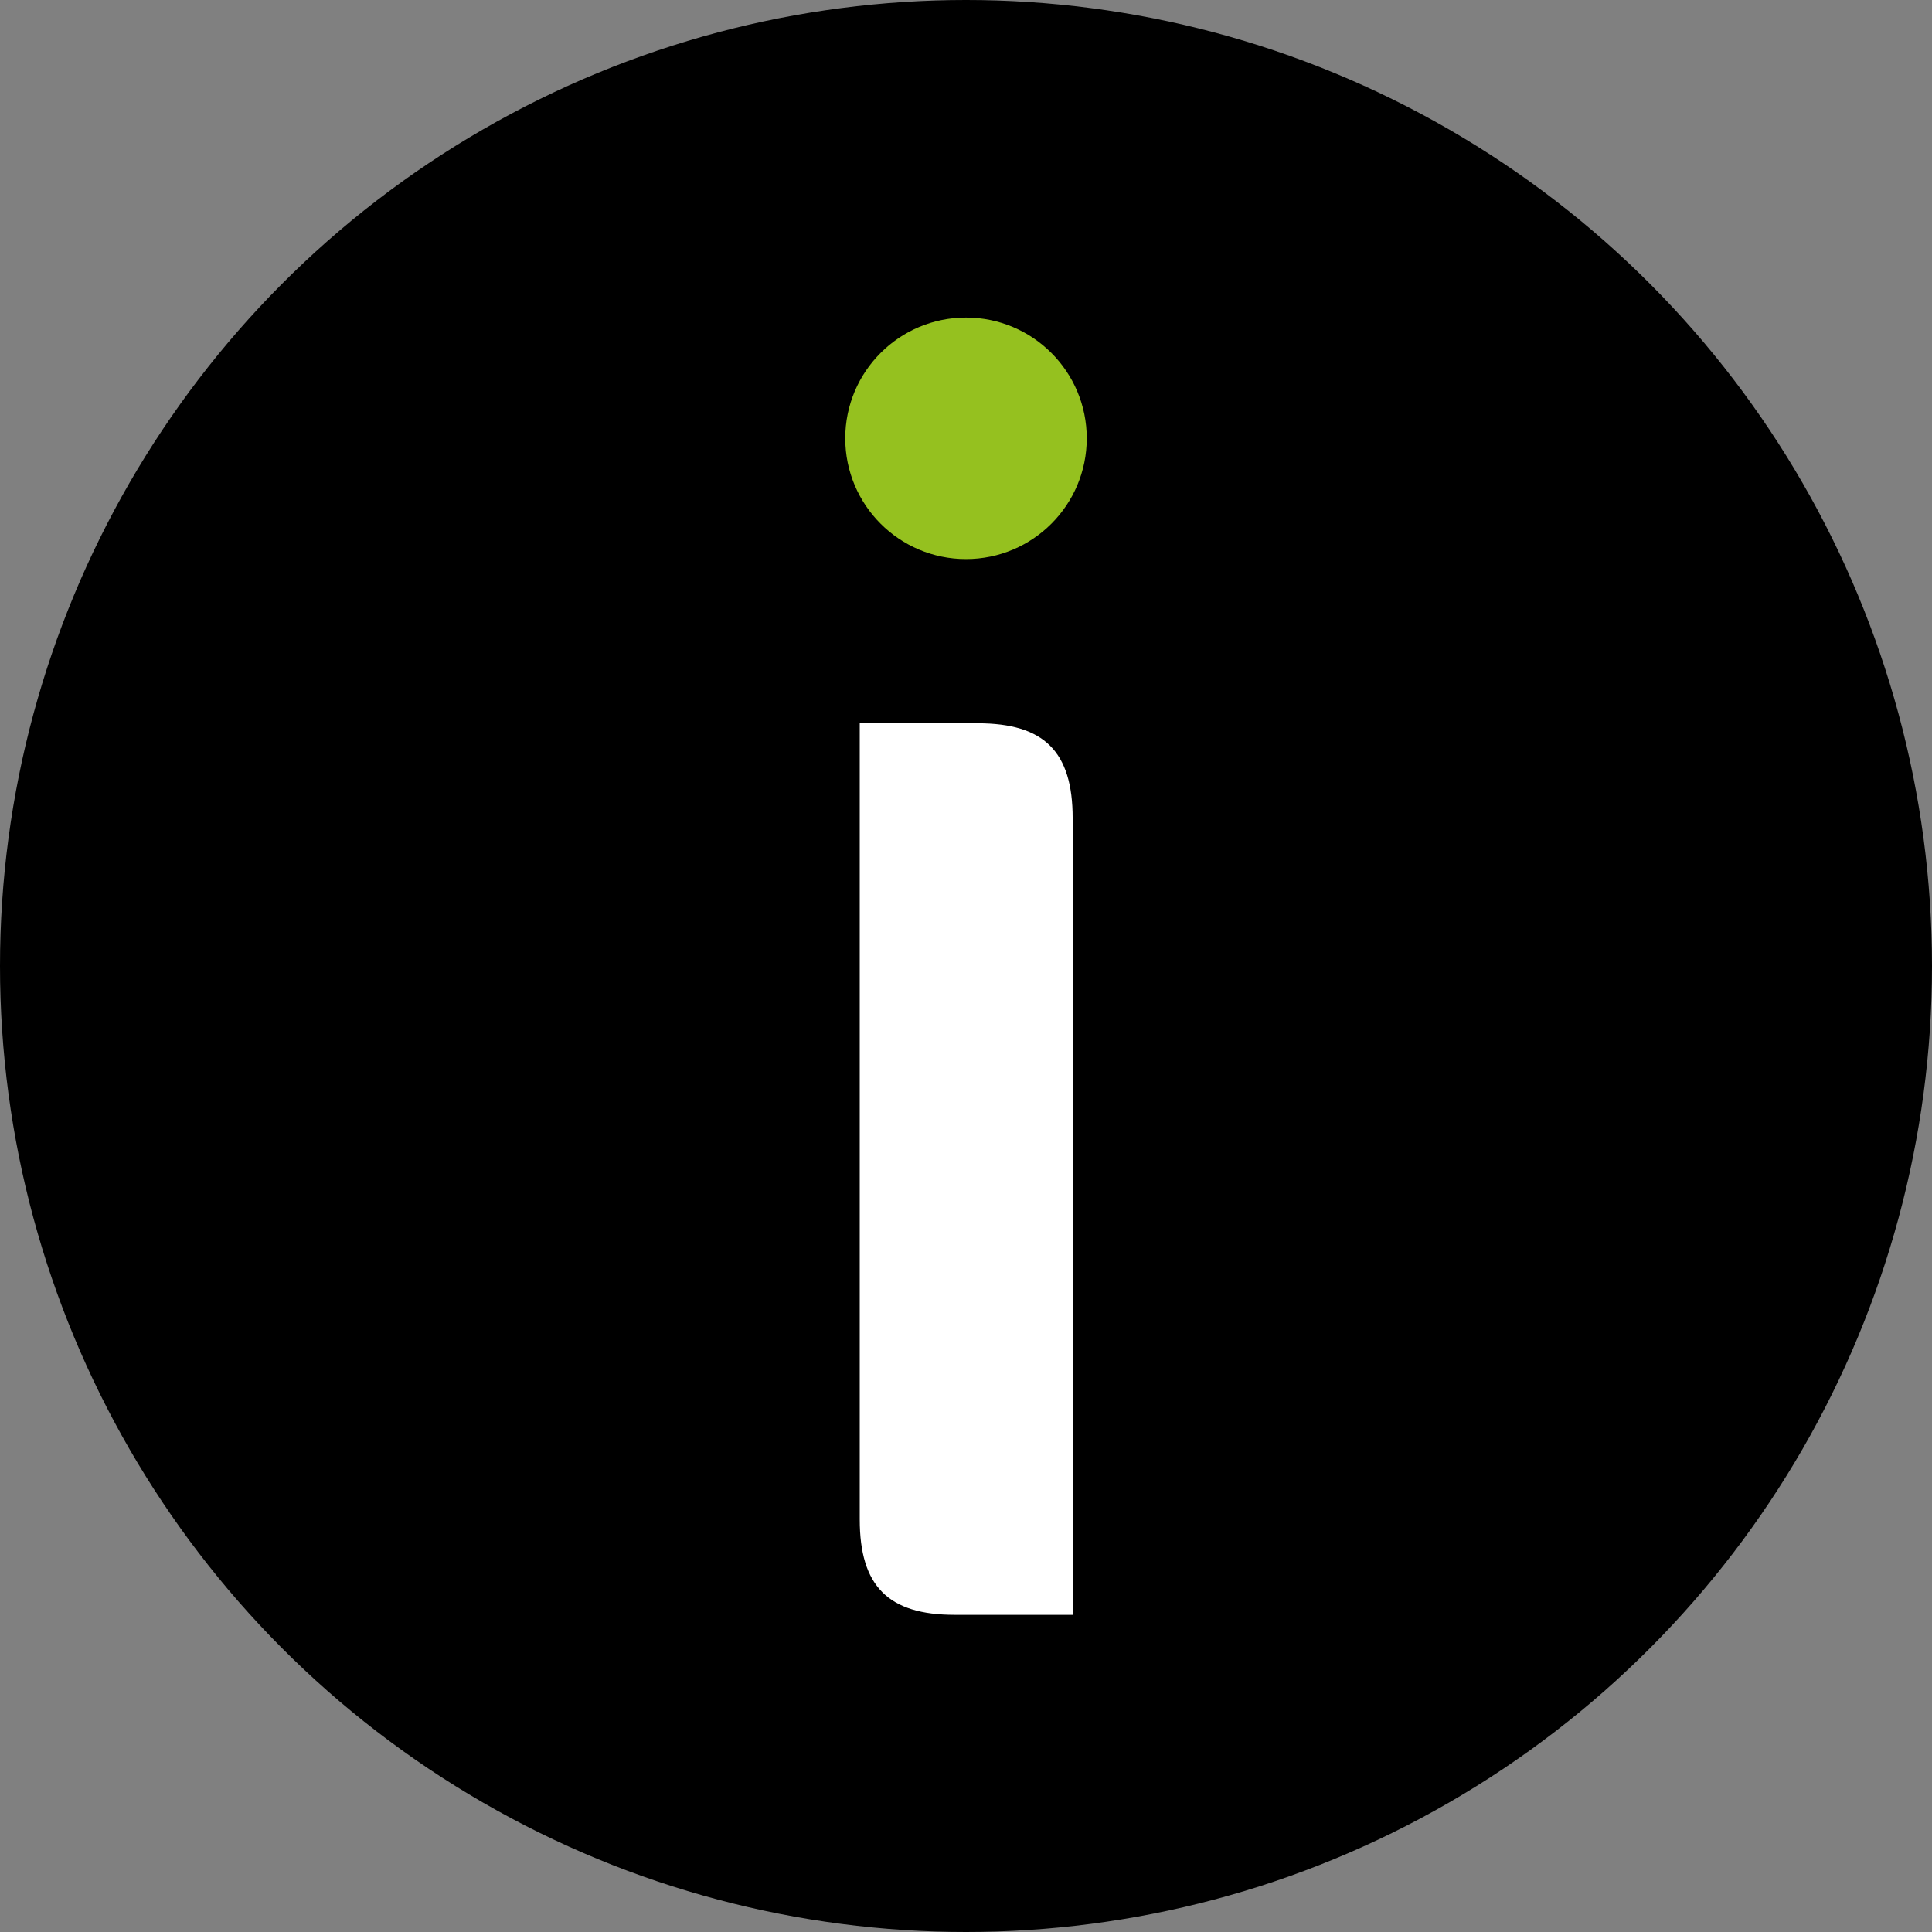 <?xml version="1.0" encoding="utf-8"?>
<!-- Generator: Adobe Illustrator 27.8.1, SVG Export Plug-In . SVG Version: 6.00 Build 0)  -->
<svg version="1.1" id="Layer_1" xmlns="http://www.w3.org/2000/svg" xmlns:xlink="http://www.w3.org/1999/xlink" x="0px" y="0px"
	 viewBox="0 0 48 48" style="enable-background:new 0 0 48 48;" xml:space="preserve">
<rect x="0" y="0" width="48" height="48" fill="#808080" stroke="none"/>
<style type="text/css">
	.st0{fill:#FFFFFF;}
	.st1{fill:#95C11F;}
</style>
<g>
	<circle cx="24" cy="24" r="24"/>
	<g>
		<path class="st0" d="M24.29,17.97h-2.93v19.78c0,1.66,0.71,2.37,2.36,2.37h2.93V20.33C26.65,18.67,25.94,17.97,24.29,17.97z"/>
		<circle class="st1" cx="24" cy="10.89" r="3"/>
	</g>
</g>
</svg>
